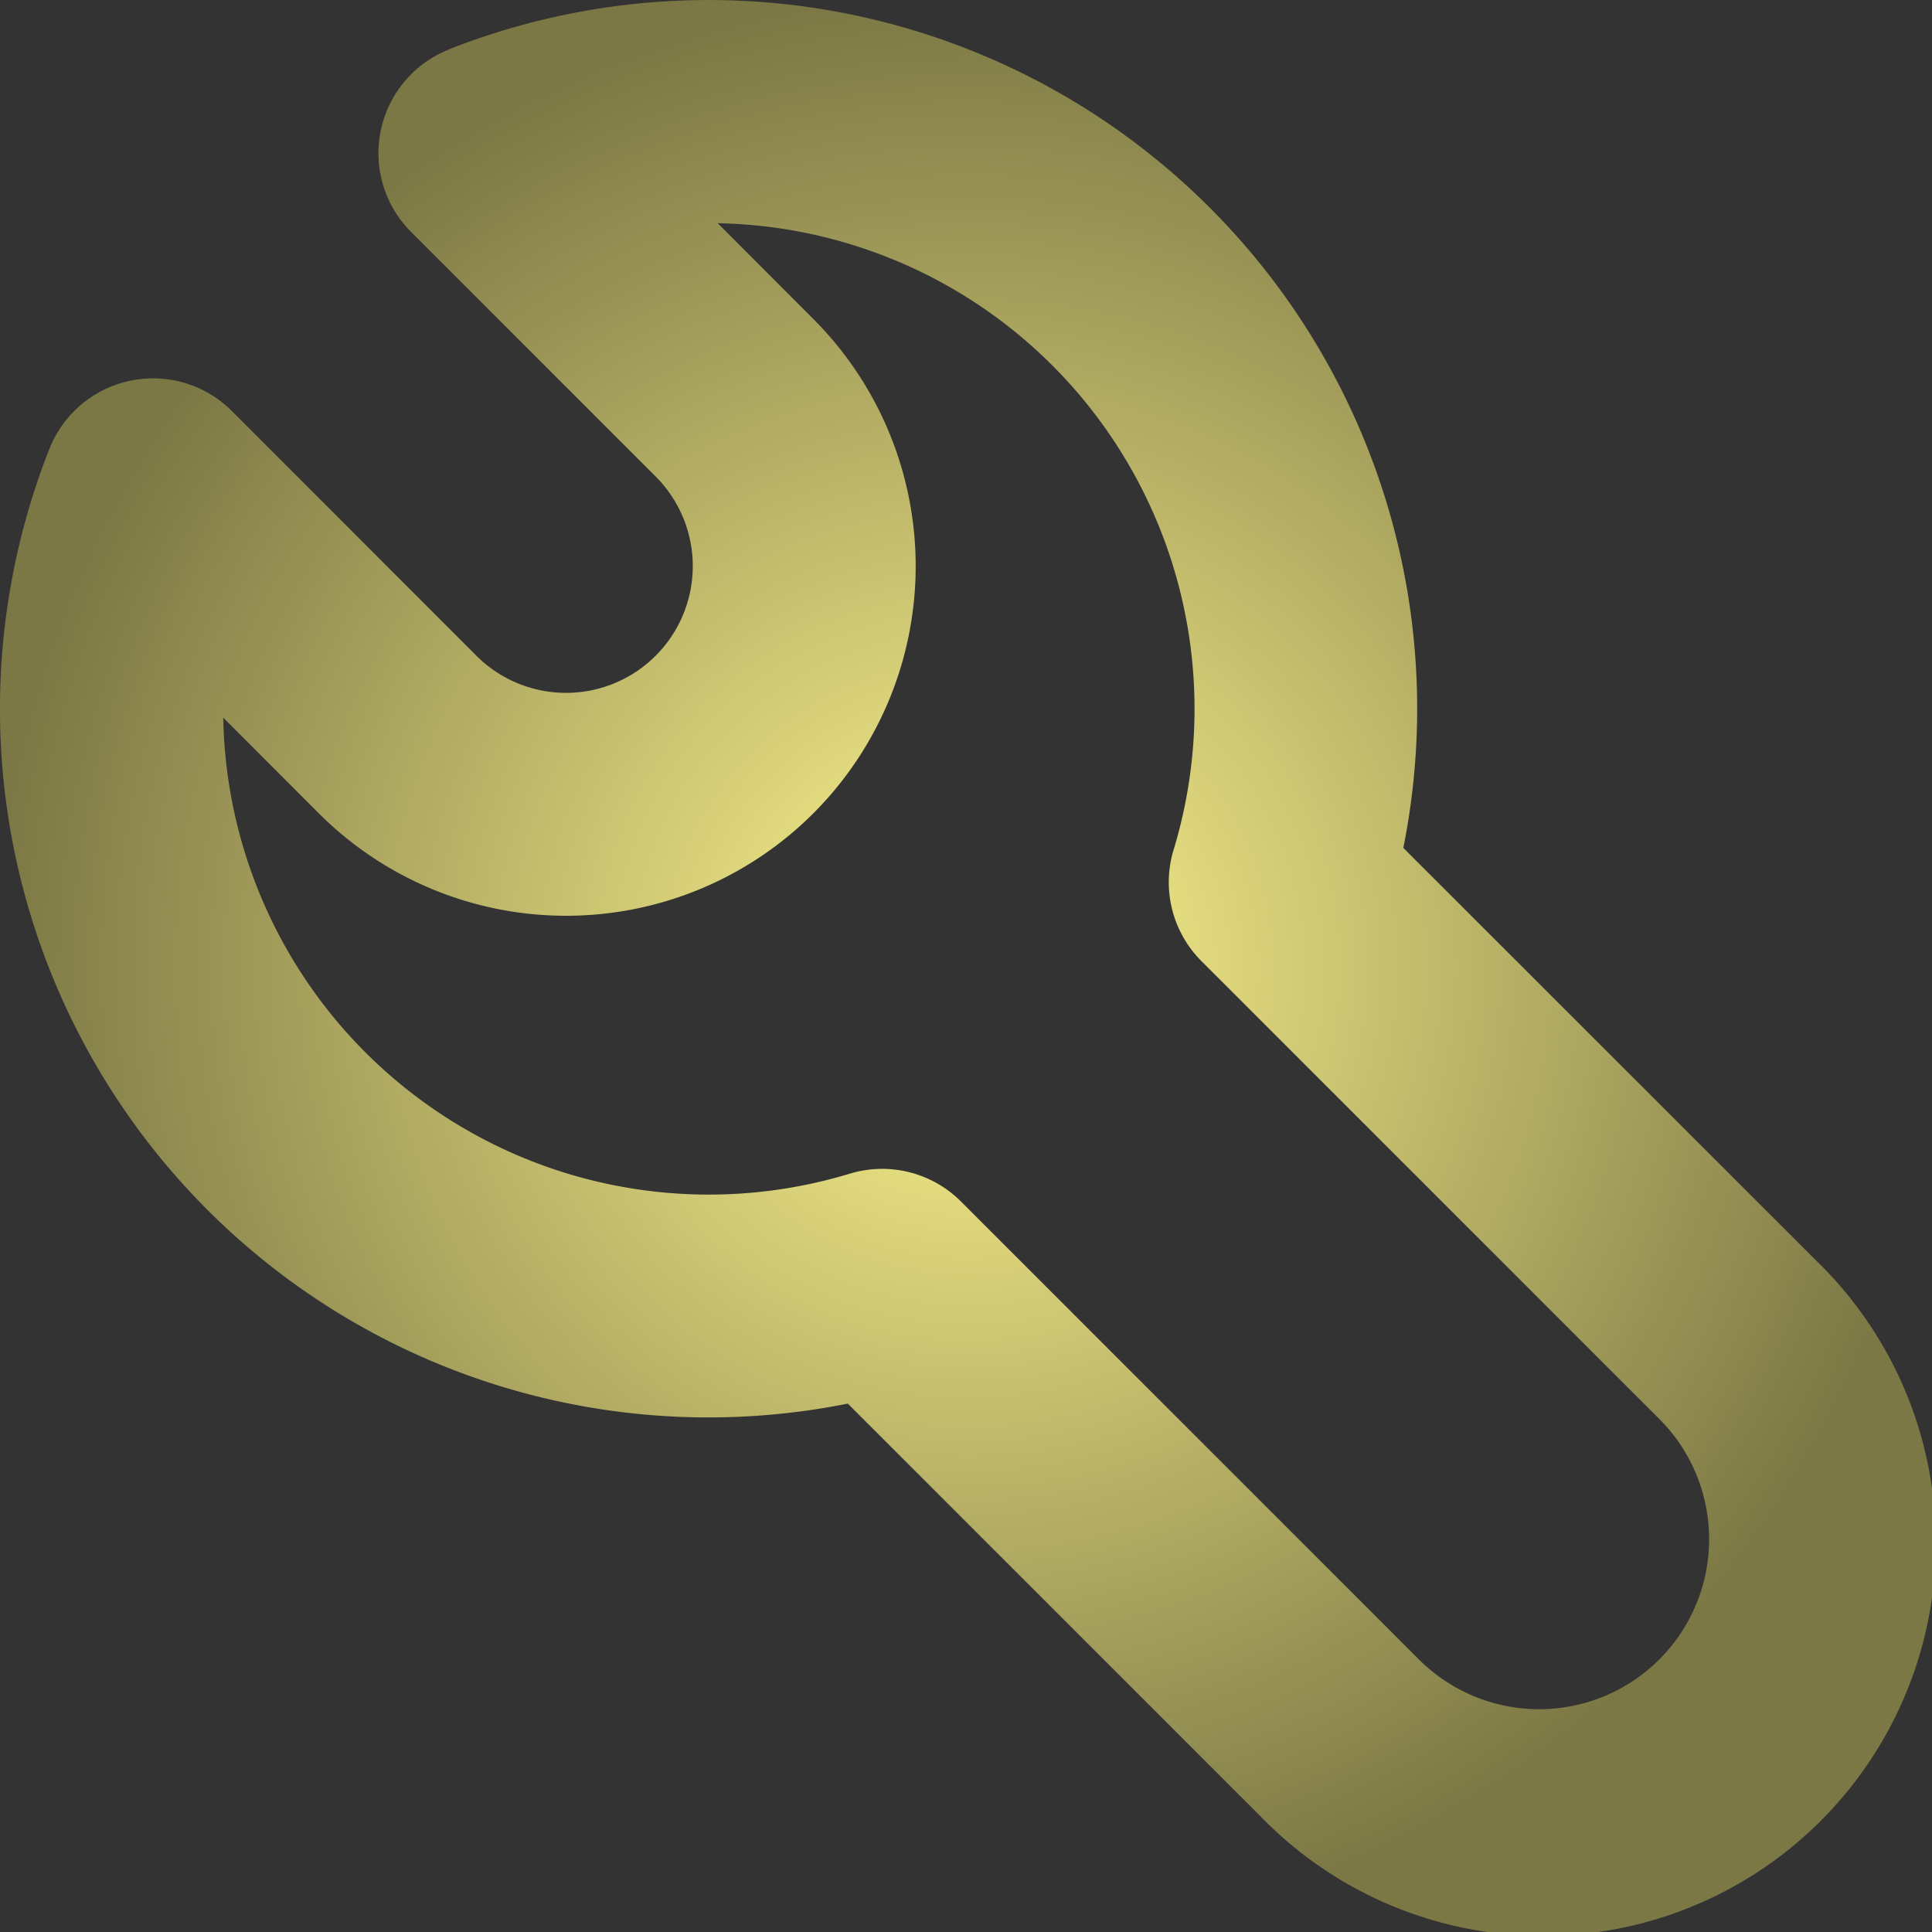 <?xml version="1.0" encoding="UTF-8"?> <svg xmlns="http://www.w3.org/2000/svg" xmlns:xlink="http://www.w3.org/1999/xlink" width="22" height="22.001" viewBox="0 0 22 22.001"><rect x="0" y="0" width="22" height="22.001" fill="#333333" stroke="none"/><defs><radialGradient id="radial-gradient" cx="0.5" cy="0.5" r="0.5" gradientUnits="objectBoundingBox"><stop offset="0" stop-color="#f7ef8a"></stop><stop offset="0.197" stop-color="#e5dd80"></stop><stop offset="1" stop-color="#7c7845"></stop></radialGradient></defs><path id="toolsMajor" d="M8.611,4.06a8.068,8.068,0,0,1,10.868,9.093l4.709,4.707a4.475,4.475,0,1,1-6.328,6.328l-4.707-4.707A8.068,8.068,0,0,1,4.061,8.611a1.269,1.269,0,0,1,2.078-.433l2.785,2.787a1.443,1.443,0,0,0,2.041-2.041L8.18,6.139a1.269,1.269,0,0,1,.433-2.078Zm3.061,1.98,1.088,1.09a3.981,3.981,0,1,1-5.63,5.63l-1.089-1.09a5.53,5.53,0,0,0,7.134,5.193,1.269,1.269,0,0,1,1.266.316l5.215,5.215a1.936,1.936,0,0,0,2.738-2.738l-5.215-5.215a1.269,1.269,0,0,1-.316-1.266A5.53,5.53,0,0,0,11.672,6.04Z" transform="translate(-3.499 -3.498)" fill-rule="evenodd" fill="url(#radial-gradient)"></path></svg> 